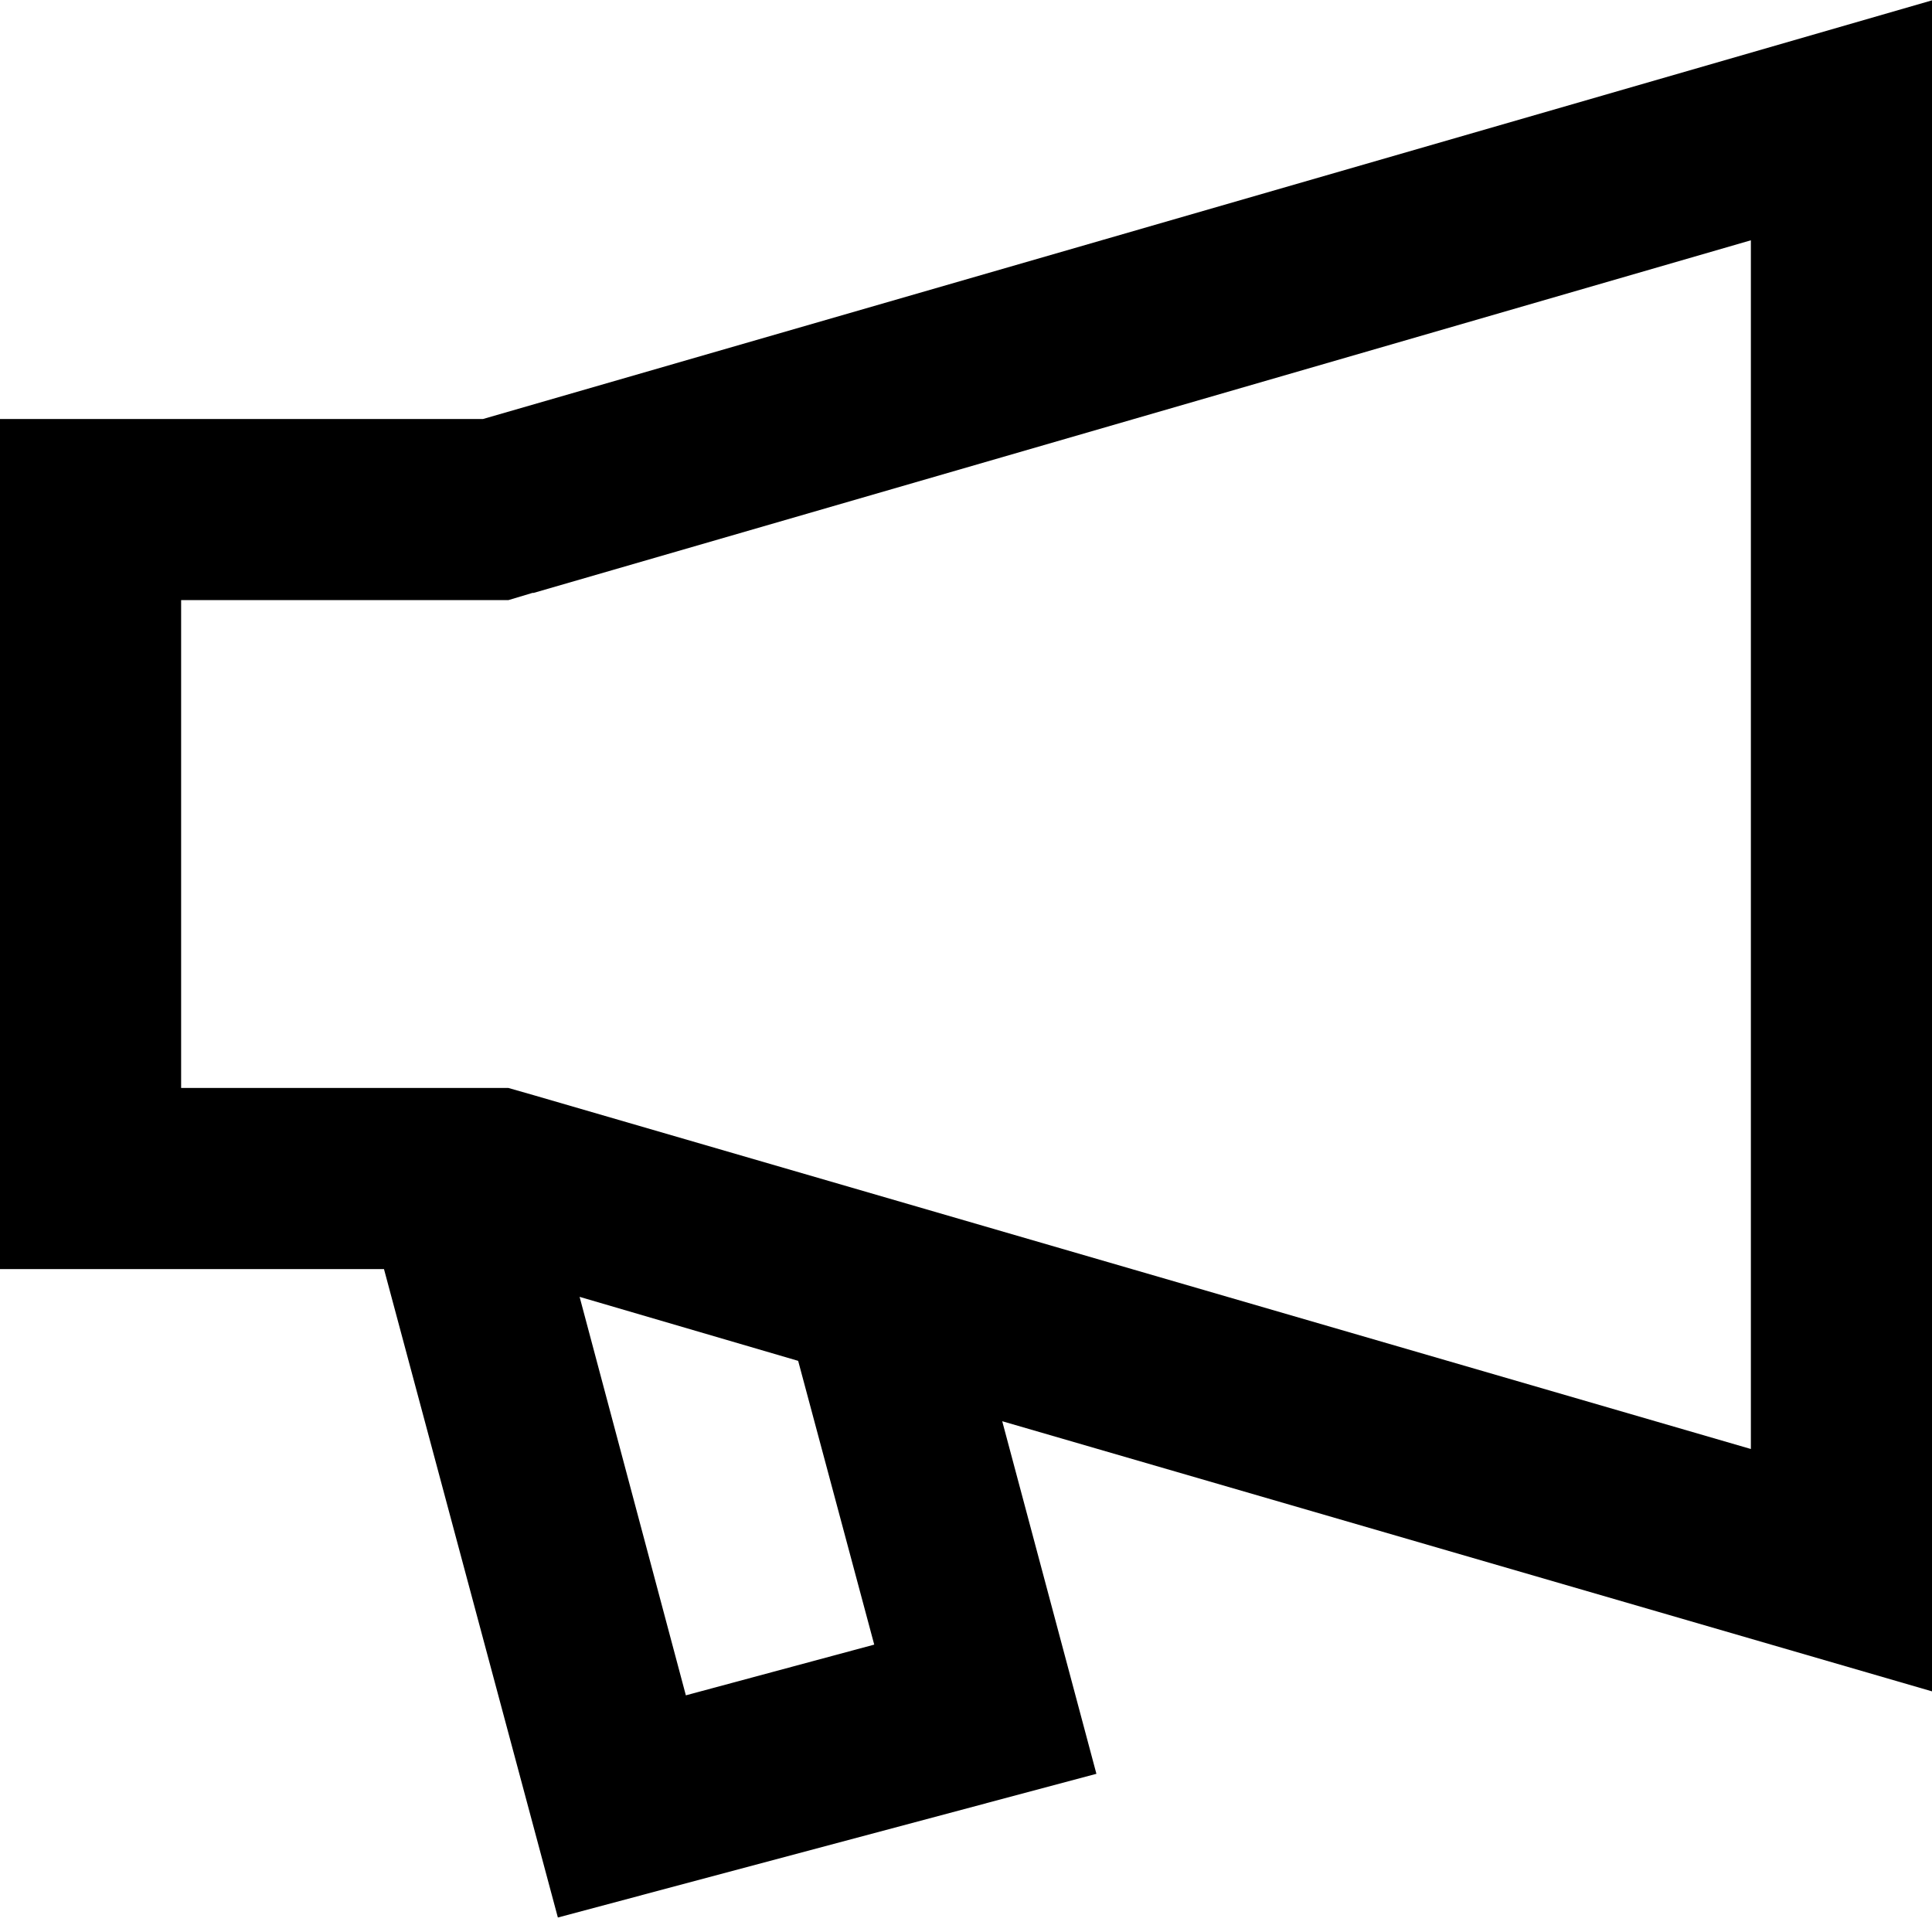 <svg width="16" height="16" viewBox="0 0 16 16" fill="none" xmlns="http://www.w3.org/2000/svg">
<g clip-path="url(#clip0_2_3826)">
<path d="M0 3.47L0 10.51H3.18L4.62 15.88L9.08 14.69L8.3 11.77L16.01 14.01V0L4 3.47L0 3.47ZM7.24 13.62L5.68 14.04L4.8 10.74L6.61 11.27L7.24 13.62ZM4.42 4.91L14.5 1.99L14.5 12L4.42 9.07L4.21 9.01H1.5L1.5 4.97L4.21 4.97L4.41 4.91H4.42Z" fill="black"/>
</g>
<defs>
<clipPath id="clip0_2_3826">
<rect width="16" height="16" fill="black"/>
</clipPath>
</defs>
</svg>
